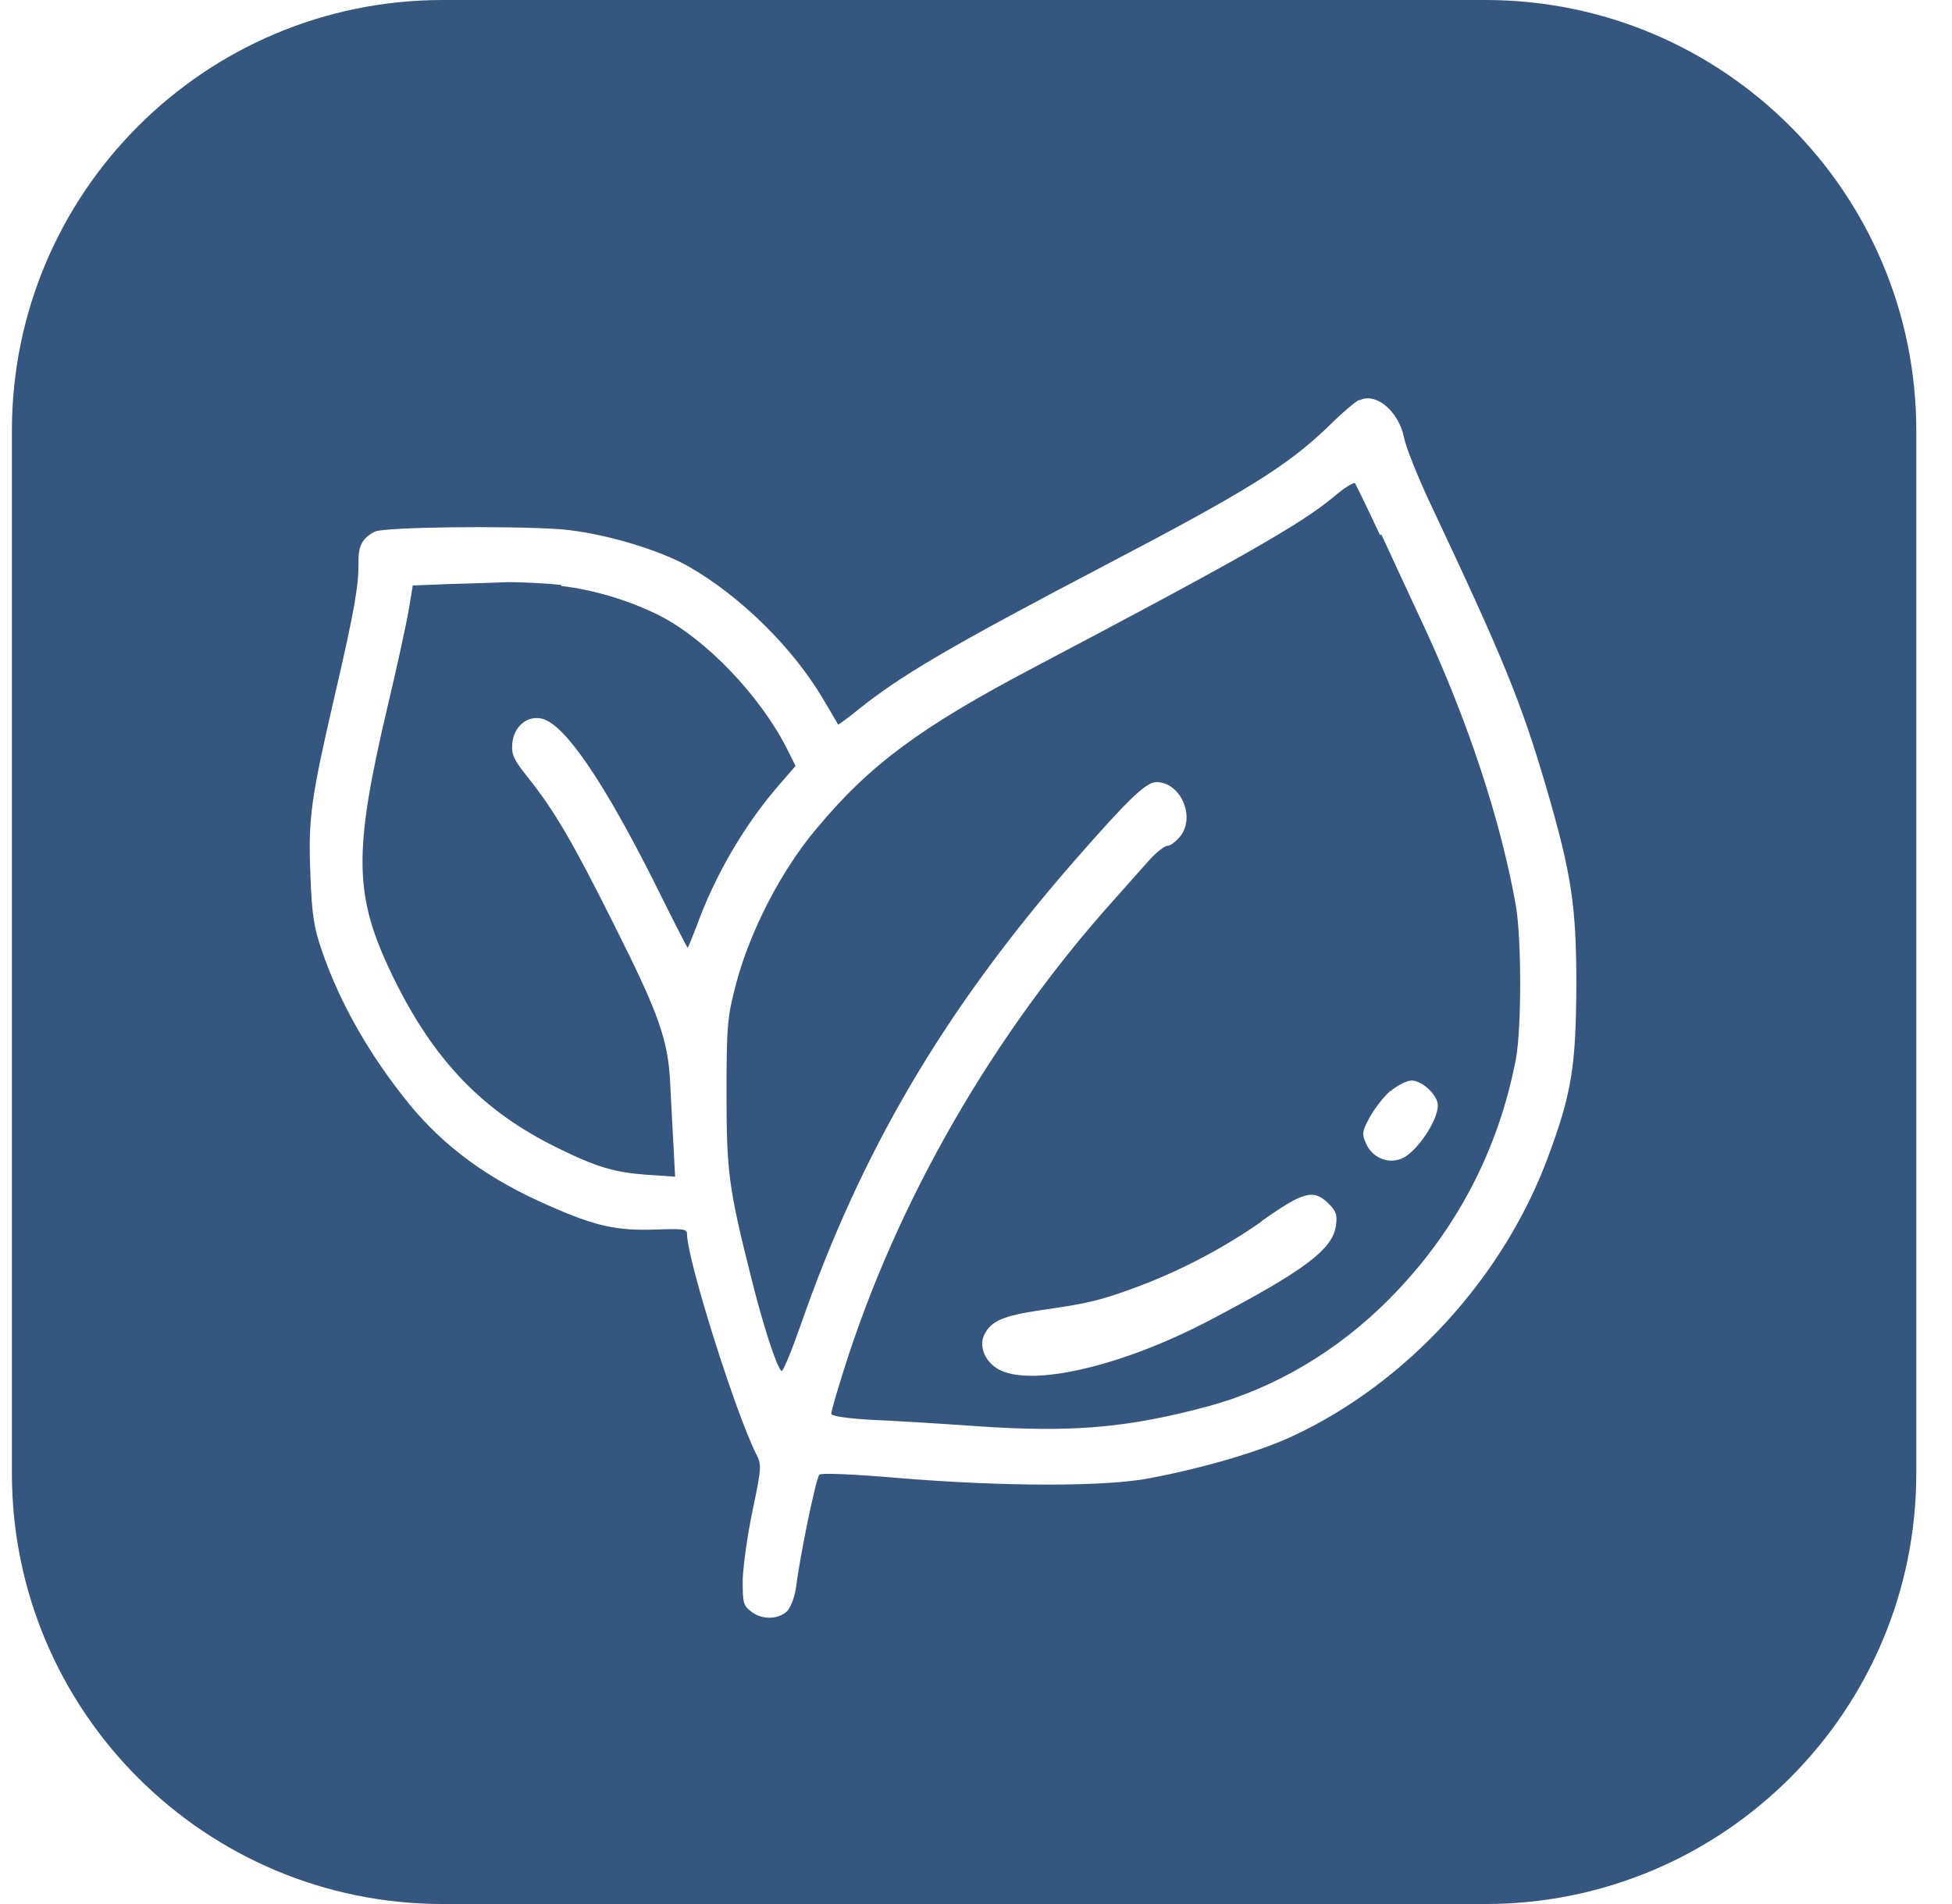 <svg xmlns="http://www.w3.org/2000/svg" fill="none" viewBox="0 0 41 40" height="40" width="41">
<rect fill="#4D4D4D" height="40" width="41"></rect>
<rect fill="white" transform="translate(-186 -80)" height="264" width="1440"></rect>
<g clip-path="url(#clip0_9868_21053)">
<path fill="#34567F" d="M31.2 0H9.3C4.302 0 0.25 4.052 0.25 9.05V30.95C0.25 35.948 4.302 40 9.3 40H31.2C36.198 40 40.25 35.948 40.25 30.95V9.05C40.25 4.052 36.198 0 31.2 0Z"></path>
<path fill="white" d="M28.55 8.4C28.49 8.42 28.18 8.68 27.88 8.98C27.03 9.79 26.2 10.31 23.24 11.86C19.88 13.62 18.91 14.2 18.01 14.92C17.79 15.1 17.61 15.23 17.6 15.22C17.6 15.21 17.45 14.96 17.28 14.67C16.65 13.61 15.57 12.54 14.48 11.91C13.84 11.54 12.63 11.19 11.79 11.12C10.71 11.04 8.06 11.07 7.87 11.17C7.6 11.31 7.52 11.48 7.53 11.84C7.53 12.3 7.46 12.77 7.02 14.66C6.53 16.78 6.47 17.2 6.52 18.38C6.55 19.2 6.59 19.48 6.76 19.97C7.14 21.08 7.77 22.18 8.6 23.2C9.33 24.09 10.25 24.77 11.51 25.32C12.5 25.76 12.95 25.86 13.78 25.83C14.35 25.81 14.43 25.82 14.43 25.92C14.43 26.46 15.46 29.72 15.89 30.56C16 30.77 15.99 30.86 15.81 31.72C15.7 32.24 15.61 32.89 15.6 33.18C15.6 33.64 15.6 33.72 15.77 33.85C15.99 34.03 16.34 34.03 16.53 33.85C16.61 33.77 16.69 33.55 16.72 33.35C16.8 32.69 17.14 31.05 17.21 30.98C17.25 30.94 17.92 30.97 18.87 31.05C21.03 31.23 23.23 31.24 24.17 31.05C25.28 30.84 26.47 30.49 27.15 30.17C29.54 29.06 31.57 26.85 32.51 24.32C33.01 22.98 33.1 22.41 33.11 20.72C33.11 19.02 33.01 18.37 32.48 16.55C31.95 14.74 31.58 13.84 30.01 10.51C29.77 9.99 29.53 9.4 29.49 9.19C29.38 8.66 28.94 8.27 28.6 8.39L28.55 8.41V8.4ZM29.01 11.22C29.28 11.8 29.68 12.67 29.91 13.16C30.83 15.14 31.53 17.26 31.84 19.03C31.96 19.73 31.96 21.6 31.84 22.25C31.47 24.18 30.57 25.89 29.18 27.29C28.1 28.38 26.78 29.16 25.39 29.54C23.68 30 22.52 30.1 20.49 29.96C19.79 29.91 18.83 29.85 18.34 29.83C17.79 29.8 17.46 29.75 17.46 29.7C17.46 29.65 17.58 29.23 17.73 28.76C18.84 25.24 20.85 21.74 23.41 18.89C23.65 18.62 23.98 18.25 24.13 18.08C24.28 17.91 24.46 17.77 24.52 17.77C24.58 17.77 24.7 17.68 24.79 17.57C25.12 17.15 24.79 16.43 24.29 16.43C24.07 16.43 23.69 16.8 22.57 18.08C19.83 21.22 18.09 24.18 16.82 27.83C16.62 28.4 16.44 28.84 16.41 28.8C16.3 28.68 16.03 27.85 15.78 26.85C15.3 24.94 15.26 24.61 15.26 22.95C15.26 21.55 15.28 21.35 15.46 20.67C15.75 19.57 16.4 18.3 17.14 17.42C18.27 16.06 19.33 15.28 21.72 14.02C25.93 11.8 27.32 11.02 28.01 10.44C28.23 10.25 28.43 10.13 28.46 10.15C28.48 10.18 28.72 10.67 28.99 11.25L29.01 11.22ZM11.79 12.31C12.48 12.39 13.23 12.62 13.85 12.93C14.83 13.43 15.95 14.6 16.52 15.71L16.71 16.09L16.33 16.53C15.61 17.37 15.01 18.41 14.63 19.46C14.53 19.72 14.45 19.92 14.44 19.91C14.43 19.9 14.1 19.26 13.71 18.47C12.66 16.39 11.86 15.22 11.39 15.1C11.08 15.02 10.79 15.26 10.76 15.62C10.74 15.86 10.79 15.96 11.11 16.36C11.64 17.03 12.01 17.65 12.89 19.41C13.86 21.34 14.04 21.86 14.08 22.82C14.1 23.22 14.13 23.81 14.15 24.14L14.18 24.72L13.59 24.68C12.91 24.63 12.53 24.52 11.72 24.12C10.14 23.35 9.1 22.27 8.24 20.49C7.43 18.81 7.41 17.92 8.16 14.76C8.34 14 8.53 13.13 8.58 12.84L8.67 12.3L9.43 12.27C9.85 12.26 10.4 12.24 10.67 12.23C10.94 12.23 11.44 12.25 11.79 12.29V12.31Z"></path>
<path fill="white" d="M29.201 22.92C29.061 23.04 28.871 23.29 28.771 23.47C28.611 23.76 28.601 23.82 28.691 24.02C28.821 24.32 29.151 24.46 29.441 24.34C29.751 24.21 30.201 23.55 30.201 23.22C30.201 23.01 29.871 22.7 29.651 22.7C29.551 22.7 29.351 22.8 29.211 22.92H29.201Z"></path>
<path fill="white" d="M26.5 25.66C25.69 26.23 24.73 26.73 23.79 27.07C23.08 27.33 22.8 27.39 21.89 27.52C21.07 27.64 20.81 27.75 20.67 28.05C20.55 28.3 20.71 28.65 21.02 28.79C21.74 29.13 23.62 28.68 25.42 27.73C27.4 26.69 27.99 26.25 28.06 25.75C28.09 25.53 28.07 25.45 27.91 25.29C27.59 24.97 27.38 25.03 26.49 25.66H26.5Z"></path>
</g>
<defs>
<clipPath id="clip0_9868_21053">
<rect transform="translate(0.25)" fill="white" height="40" width="40"></rect>
</clipPath>
</defs>
</svg>

